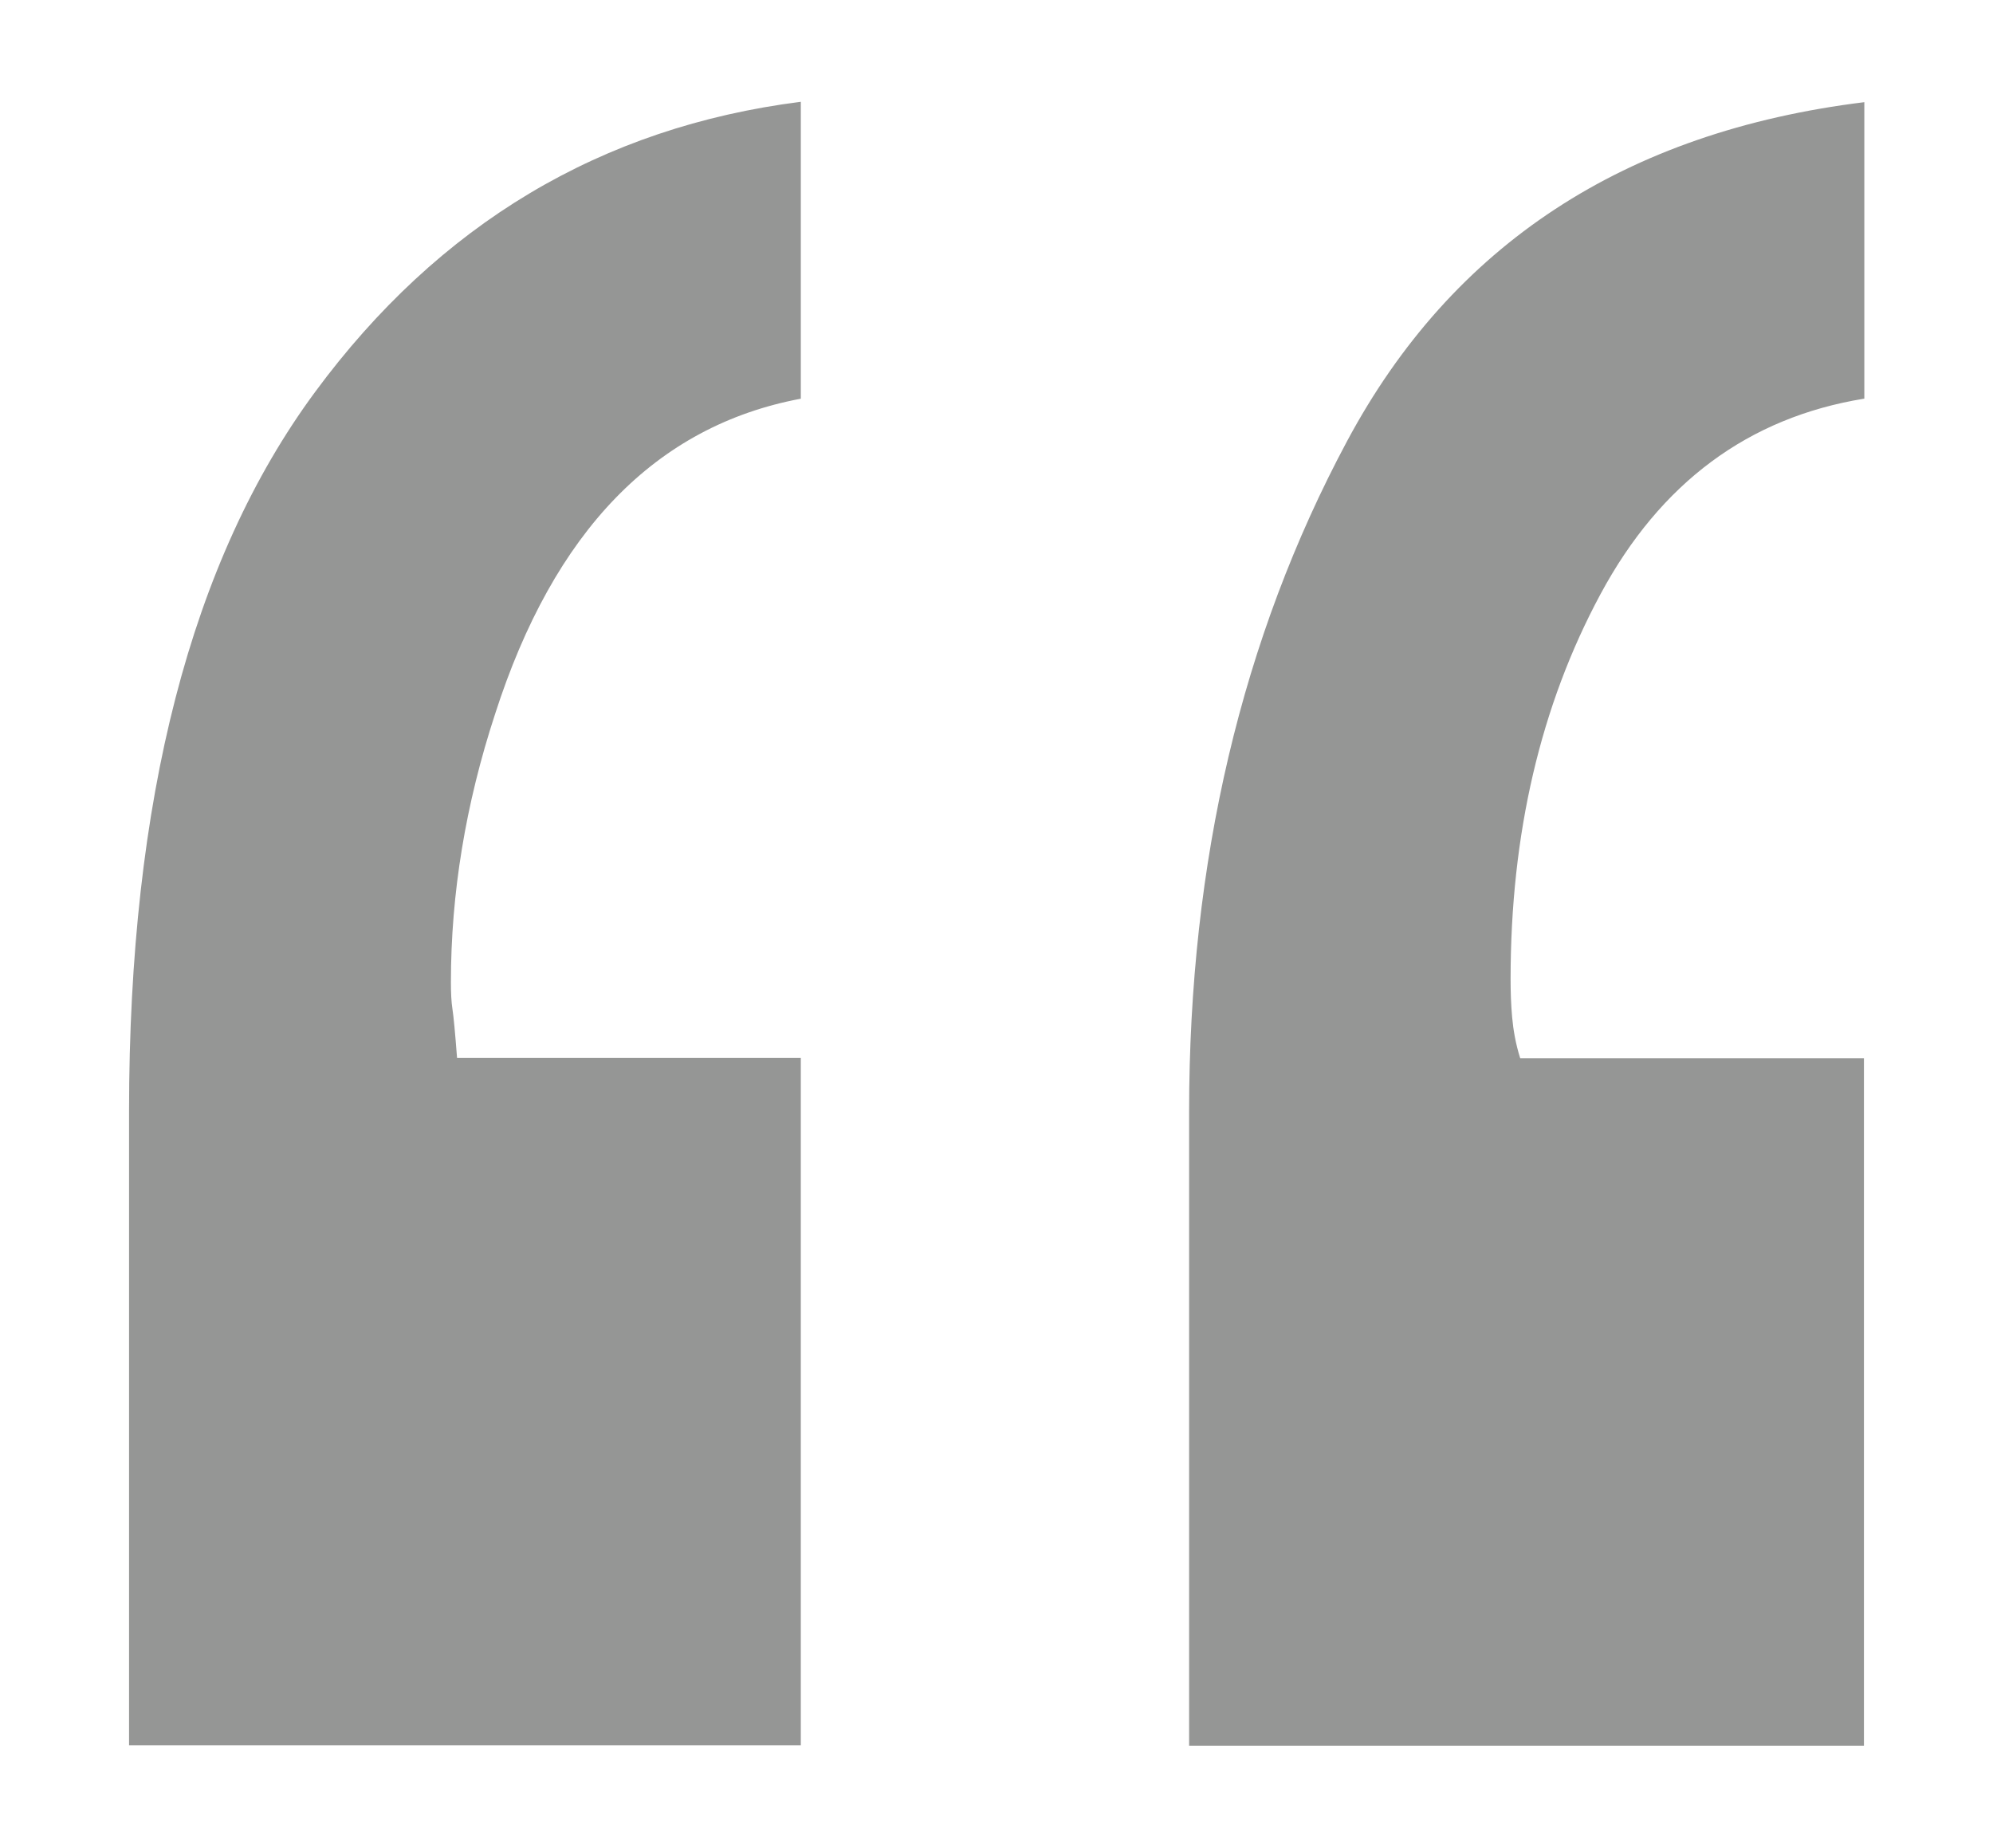 <svg xmlns="http://www.w3.org/2000/svg" id="Layer_1" width="51.89" height="48.11" viewBox="0 0 51.89 48.11"><path d="M20.85,10.38c-3.78.71-6.43,3.45-7.96,8.21-.77,2.35-1.15,4.68-1.15,6.98,0,.27.01.51.04.7.03.19.07.62.12,1.27h8.95v17.9H3.36v-16.51c0-8.1,1.61-14.34,4.84-18.72,3.23-4.38,7.45-6.9,12.65-7.56v7.72ZM48.53,10.38c-3.01.49-5.3,2.19-6.86,5.09-1.56,2.9-2.34,6.24-2.34,10.02,0,.33.01.66.04.99s.09.69.21,1.07h8.95v17.9h-17.57v-16.51c0-6.51,1.37-12.33,4.11-17.45,2.74-5.12,7.23-8.06,13.47-8.83v7.72Z" style="fill:#959695;"></path></svg>